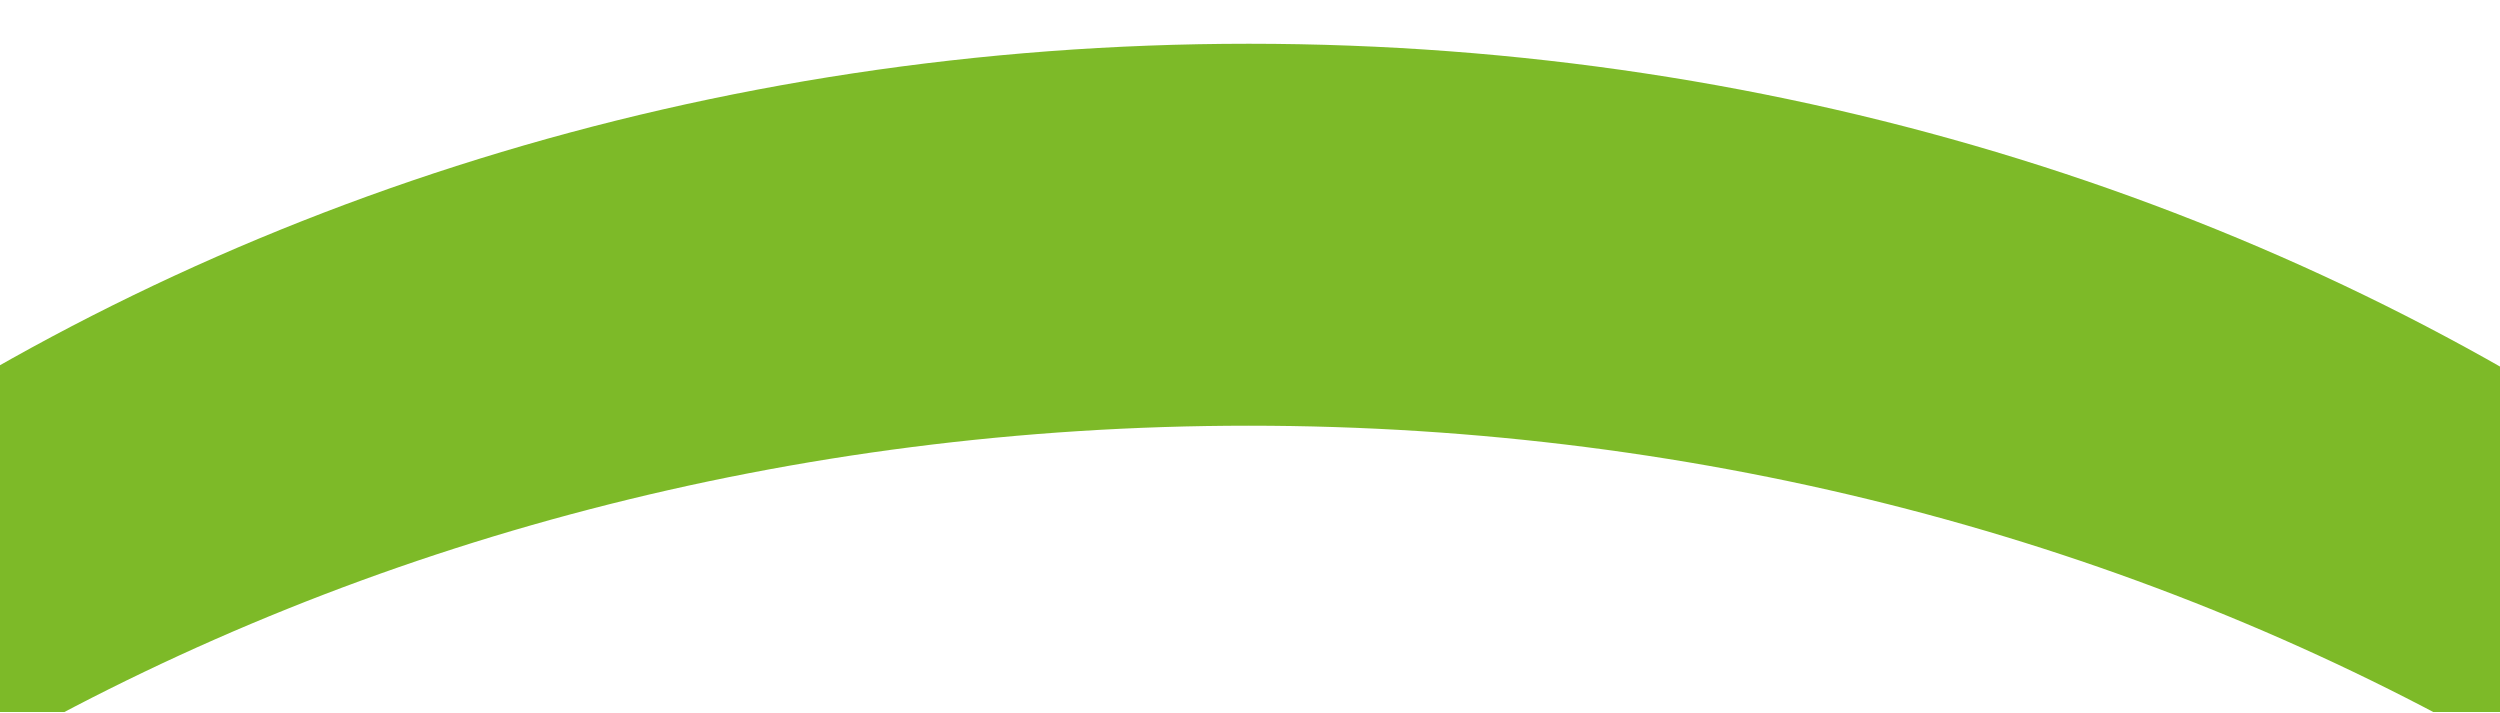 <svg width="1024" height="292" viewBox="0 0 1024 292" fill="none" xmlns="http://www.w3.org/2000/svg">
<g clip-path="url(#clip0_4798_3280)">
<g filter="url(#filter0_i_4798_3280)">
<path d="M511.524 0.144C954.224 0.144 1325.07 266.313 1421.98 623.788H1359.31C1210.38 347.817 886.762 156.588 511.524 156.588C136.287 156.588 -187.332 347.817 -336.262 623.788H-398.934C-302.027 266.313 68.825 0.144 511.524 0.144Z" fill="#7DBA28"/>
</g>
</g>
<defs>
<filter id="filter0_i_4798_3280" x="-398.934" y="0.144" width="1820.92" height="641.422" filterUnits="userSpaceOnUse" color-interpolation-filters="sRGB">
<feFlood flood-opacity="0" result="BackgroundImageFix"/>
<feBlend mode="normal" in="SourceGraphic" in2="BackgroundImageFix" result="shape"/>
<feColorMatrix in="SourceAlpha" type="matrix" values="0 0 0 0 0 0 0 0 0 0 0 0 0 0 0 0 0 0 127 0" result="hardAlpha"/>
<feOffset dy="17.778"/>
<feGaussianBlur stdDeviation="35.556"/>
<feComposite in2="hardAlpha" operator="arithmetic" k2="-1" k3="1"/>
<feColorMatrix type="matrix" values="0 0 0 0 0.831 0 0 0 0 0.953 0 0 0 0 0.604 0 0 0 0.8 0"/>
<feBlend mode="normal" in2="shape" result="effect1_innerShadow_4798_3280"/>
</filter>
<clipPath id="clip0_4798_3280">
<rect width="1024" height="291.556" fill="white" transform="translate(0 0.144)"/>
</clipPath>
</defs>
</svg>
